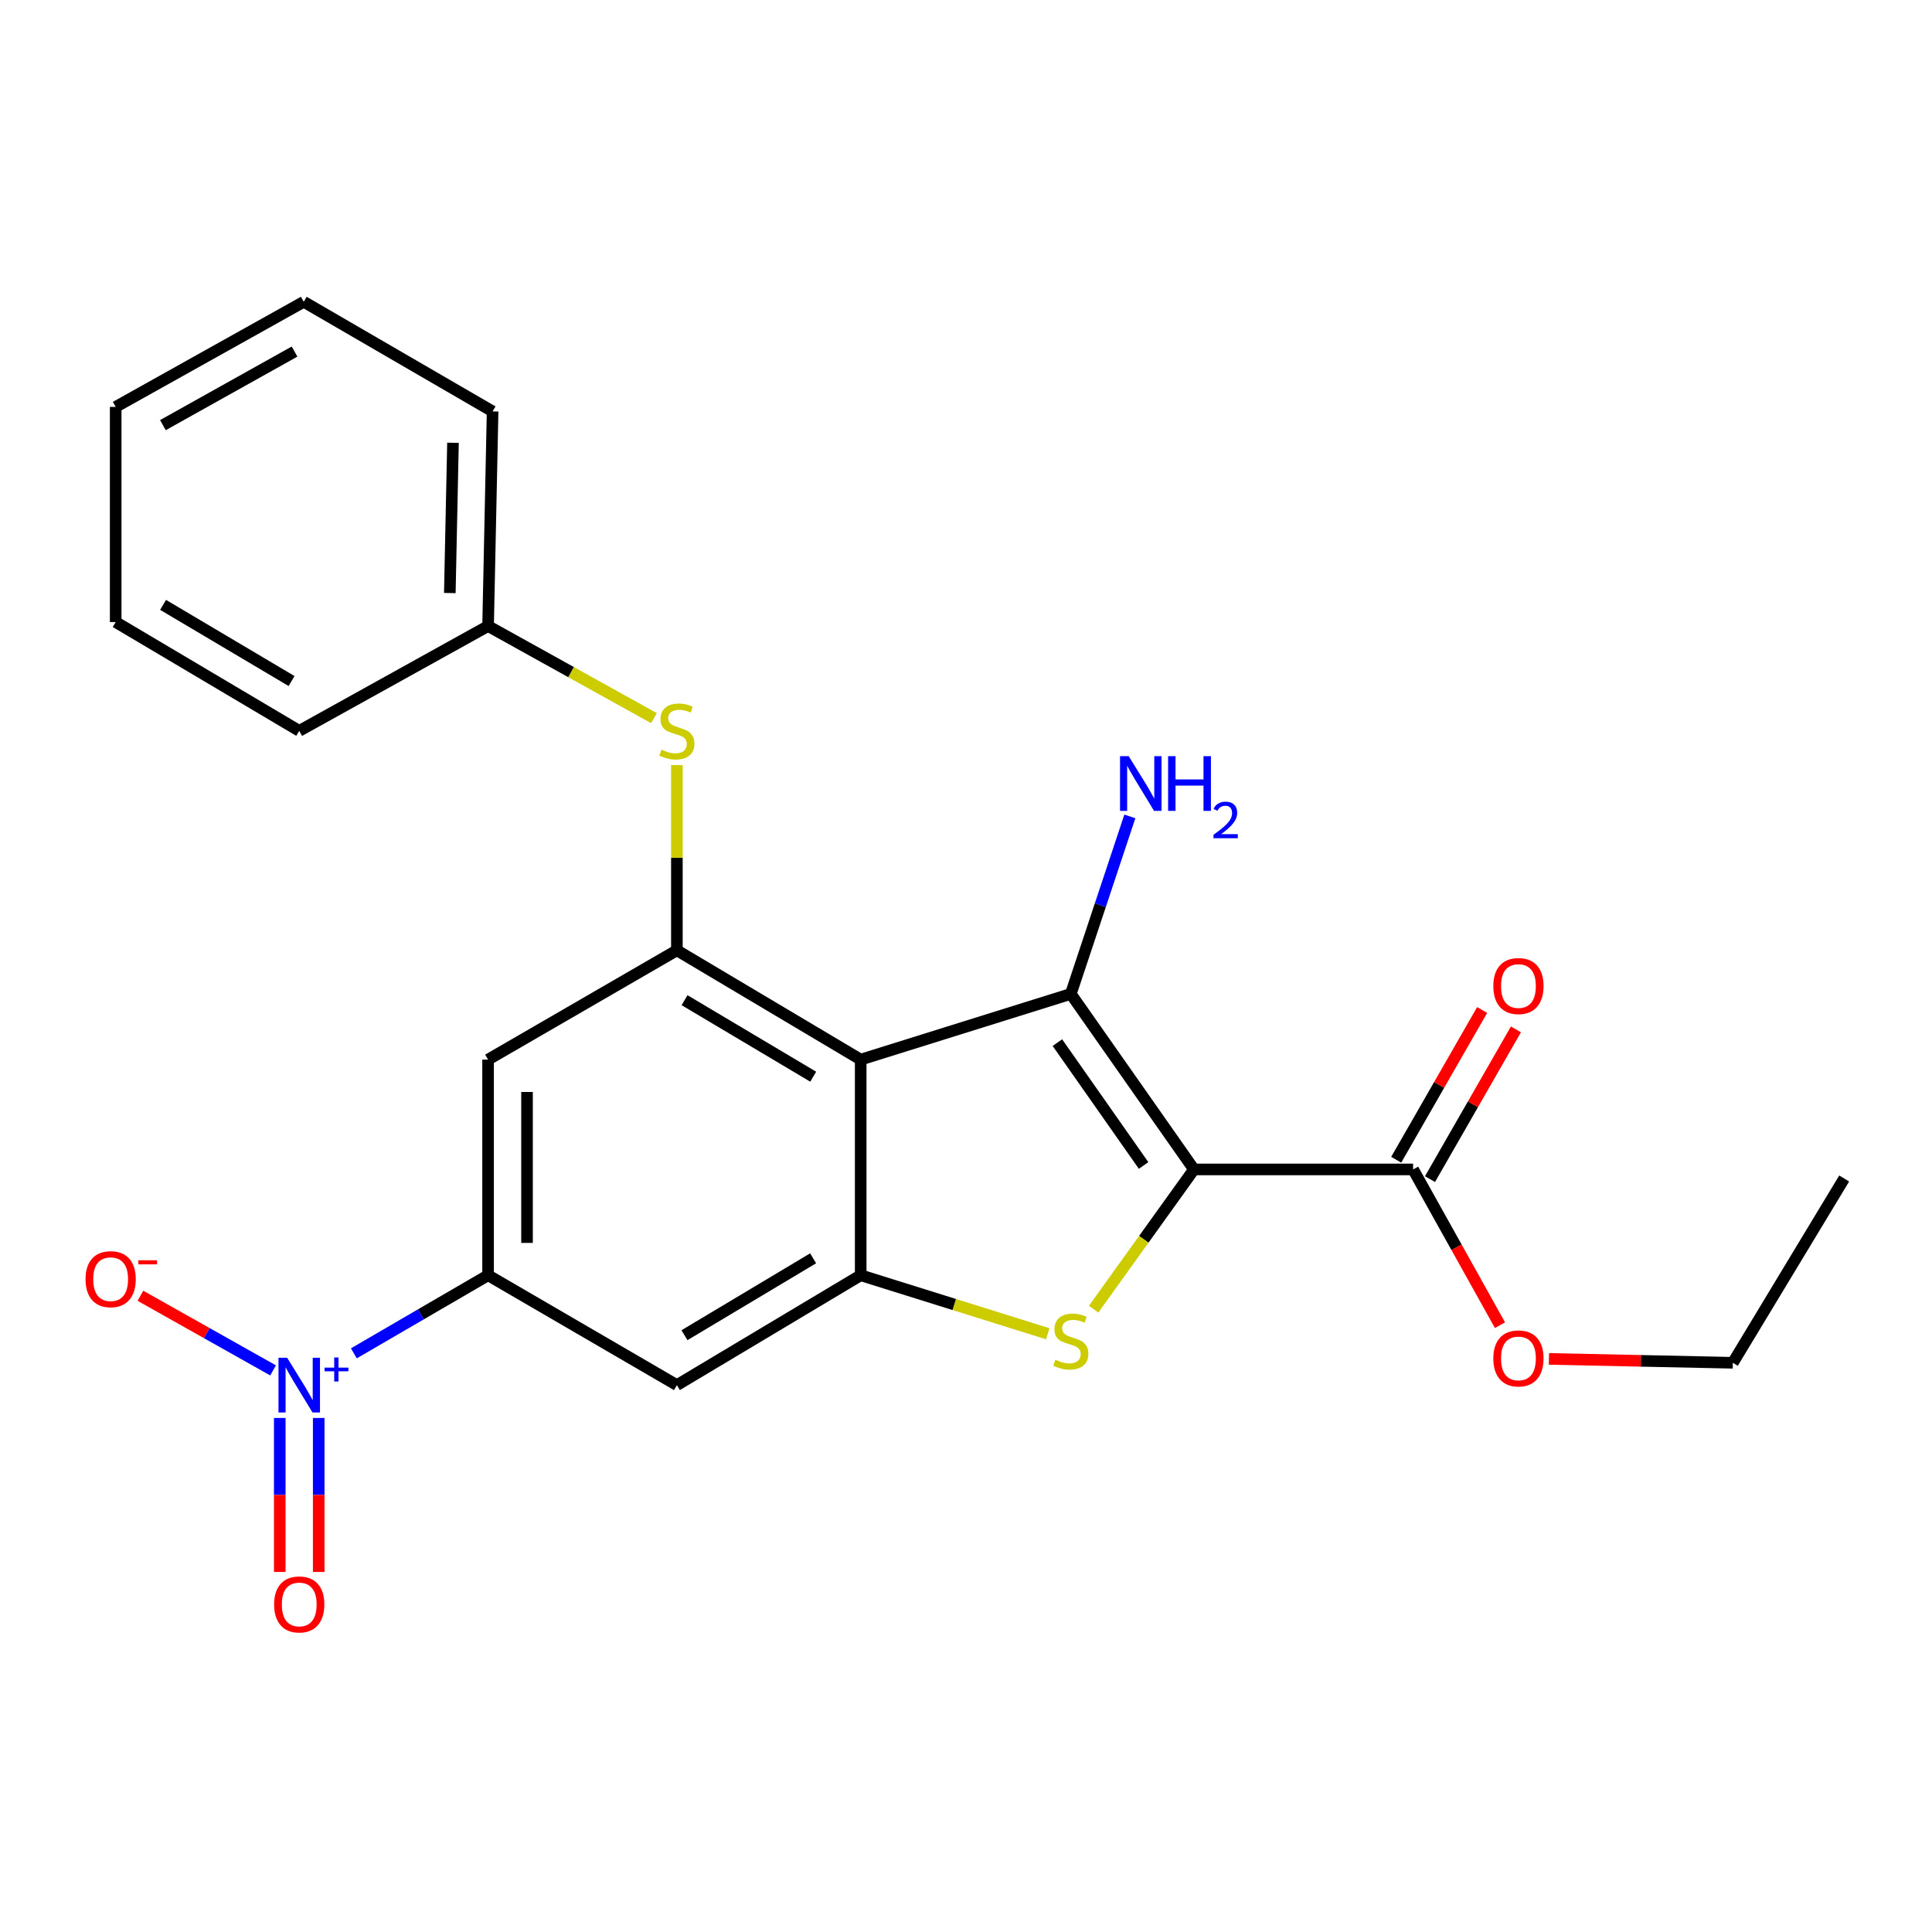 <?xml version='1.0' encoding='iso-8859-1'?>
<svg version='1.1' baseProfile='full'
              xmlns='http://www.w3.org/2000/svg'
                      xmlns:rdkit='http://www.rdkit.org/xml'
                      xmlns:xlink='http://www.w3.org/1999/xlink'
                  xml:space='preserve'
width='1000px' height='1000px' viewBox='0 0 1000 1000'>
<!-- END OF HEADER -->
<rect style='opacity:1.0;fill:#FFFFFF;stroke:none' width='1000' height='1000' x='0' y='0'> </rect>
<path class='bond-0' d='M 617.992,605.297 L 554.25,514.45' style='fill:none;fill-rule:evenodd;stroke:#000000;stroke-width:6px;stroke-linecap:butt;stroke-linejoin:miter;stroke-opacity:1' />
<path class='bond-0' d='M 591.927,603.25 L 547.307,539.657' style='fill:none;fill-rule:evenodd;stroke:#000000;stroke-width:6px;stroke-linecap:butt;stroke-linejoin:miter;stroke-opacity:1' />
<path class='bond-2' d='M 617.992,605.297 L 592.027,641.464' style='fill:none;fill-rule:evenodd;stroke:#000000;stroke-width:6px;stroke-linecap:butt;stroke-linejoin:miter;stroke-opacity:1' />
<path class='bond-2' d='M 592.027,641.464 L 566.062,677.63' style='fill:none;fill-rule:evenodd;stroke:#CCCC00;stroke-width:6px;stroke-linecap:butt;stroke-linejoin:miter;stroke-opacity:1' />
<path class='bond-7' d='M 617.992,605.297 L 731.42,605.297' style='fill:none;fill-rule:evenodd;stroke:#000000;stroke-width:6px;stroke-linecap:butt;stroke-linejoin:miter;stroke-opacity:1' />
<path class='bond-1' d='M 554.25,514.45 L 445.492,548.455' style='fill:none;fill-rule:evenodd;stroke:#000000;stroke-width:6px;stroke-linecap:butt;stroke-linejoin:miter;stroke-opacity:1' />
<path class='bond-13' d='M 554.25,514.45 L 569.529,468.513' style='fill:none;fill-rule:evenodd;stroke:#000000;stroke-width:6px;stroke-linecap:butt;stroke-linejoin:miter;stroke-opacity:1' />
<path class='bond-13' d='M 569.529,468.513 L 584.808,422.576' style='fill:none;fill-rule:evenodd;stroke:#0000FF;stroke-width:6px;stroke-linecap:butt;stroke-linejoin:miter;stroke-opacity:1' />
<path class='bond-5' d='M 445.492,548.455 L 350.355,491.881' style='fill:none;fill-rule:evenodd;stroke:#000000;stroke-width:6px;stroke-linecap:butt;stroke-linejoin:miter;stroke-opacity:1' />
<path class='bond-5' d='M 420.917,557.297 L 354.321,517.695' style='fill:none;fill-rule:evenodd;stroke:#000000;stroke-width:6px;stroke-linecap:butt;stroke-linejoin:miter;stroke-opacity:1' />
<path class='bond-24' d='M 445.492,548.455 L 445.492,660.068' style='fill:none;fill-rule:evenodd;stroke:#000000;stroke-width:6px;stroke-linecap:butt;stroke-linejoin:miter;stroke-opacity:1' />
<path class='bond-3' d='M 542.321,690.353 L 493.907,675.21' style='fill:none;fill-rule:evenodd;stroke:#CCCC00;stroke-width:6px;stroke-linecap:butt;stroke-linejoin:miter;stroke-opacity:1' />
<path class='bond-3' d='M 493.907,675.21 L 445.492,660.068' style='fill:none;fill-rule:evenodd;stroke:#000000;stroke-width:6px;stroke-linecap:butt;stroke-linejoin:miter;stroke-opacity:1' />
<path class='bond-8' d='M 445.492,660.068 L 350.355,716.933' style='fill:none;fill-rule:evenodd;stroke:#000000;stroke-width:6px;stroke-linecap:butt;stroke-linejoin:miter;stroke-opacity:1' />
<path class='bond-8' d='M 420.878,651.292 L 354.282,691.098' style='fill:none;fill-rule:evenodd;stroke:#000000;stroke-width:6px;stroke-linecap:butt;stroke-linejoin:miter;stroke-opacity:1' />
<path class='bond-4' d='M 183.155,700.486 L 217.893,680.277' style='fill:none;fill-rule:evenodd;stroke:#0000FF;stroke-width:6px;stroke-linecap:butt;stroke-linejoin:miter;stroke-opacity:1' />
<path class='bond-4' d='M 217.893,680.277 L 252.63,660.068' style='fill:none;fill-rule:evenodd;stroke:#000000;stroke-width:6px;stroke-linecap:butt;stroke-linejoin:miter;stroke-opacity:1' />
<path class='bond-11' d='M 141.343,709.316 L 107.013,690.001' style='fill:none;fill-rule:evenodd;stroke:#0000FF;stroke-width:6px;stroke-linecap:butt;stroke-linejoin:miter;stroke-opacity:1' />
<path class='bond-11' d='M 107.013,690.001 L 72.682,670.687' style='fill:none;fill-rule:evenodd;stroke:#FF0000;stroke-width:6px;stroke-linecap:butt;stroke-linejoin:miter;stroke-opacity:1' />
<path class='bond-12' d='M 144.803,733.929 L 144.803,773.785' style='fill:none;fill-rule:evenodd;stroke:#0000FF;stroke-width:6px;stroke-linecap:butt;stroke-linejoin:miter;stroke-opacity:1' />
<path class='bond-12' d='M 144.803,773.785 L 144.803,813.641' style='fill:none;fill-rule:evenodd;stroke:#FF0000;stroke-width:6px;stroke-linecap:butt;stroke-linejoin:miter;stroke-opacity:1' />
<path class='bond-12' d='M 164.964,733.929 L 164.964,773.785' style='fill:none;fill-rule:evenodd;stroke:#0000FF;stroke-width:6px;stroke-linecap:butt;stroke-linejoin:miter;stroke-opacity:1' />
<path class='bond-12' d='M 164.964,773.785 L 164.964,813.641' style='fill:none;fill-rule:evenodd;stroke:#FF0000;stroke-width:6px;stroke-linecap:butt;stroke-linejoin:miter;stroke-opacity:1' />
<path class='bond-9' d='M 350.355,491.881 L 252.63,548.455' style='fill:none;fill-rule:evenodd;stroke:#000000;stroke-width:6px;stroke-linecap:butt;stroke-linejoin:miter;stroke-opacity:1' />
<path class='bond-10' d='M 350.355,491.881 L 350.355,443.948' style='fill:none;fill-rule:evenodd;stroke:#000000;stroke-width:6px;stroke-linecap:butt;stroke-linejoin:miter;stroke-opacity:1' />
<path class='bond-10' d='M 350.355,443.948 L 350.355,396.016' style='fill:none;fill-rule:evenodd;stroke:#CCCC00;stroke-width:6px;stroke-linecap:butt;stroke-linejoin:miter;stroke-opacity:1' />
<path class='bond-6' d='M 252.63,660.068 L 350.355,716.933' style='fill:none;fill-rule:evenodd;stroke:#000000;stroke-width:6px;stroke-linecap:butt;stroke-linejoin:miter;stroke-opacity:1' />
<path class='bond-25' d='M 252.63,660.068 L 252.63,548.455' style='fill:none;fill-rule:evenodd;stroke:#000000;stroke-width:6px;stroke-linecap:butt;stroke-linejoin:miter;stroke-opacity:1' />
<path class='bond-25' d='M 272.791,643.326 L 272.791,565.197' style='fill:none;fill-rule:evenodd;stroke:#000000;stroke-width:6px;stroke-linecap:butt;stroke-linejoin:miter;stroke-opacity:1' />
<path class='bond-14' d='M 740.163,610.315 L 762.403,571.563' style='fill:none;fill-rule:evenodd;stroke:#000000;stroke-width:6px;stroke-linecap:butt;stroke-linejoin:miter;stroke-opacity:1' />
<path class='bond-14' d='M 762.403,571.563 L 784.644,532.811' style='fill:none;fill-rule:evenodd;stroke:#FF0000;stroke-width:6px;stroke-linecap:butt;stroke-linejoin:miter;stroke-opacity:1' />
<path class='bond-14' d='M 722.677,600.28 L 744.917,561.527' style='fill:none;fill-rule:evenodd;stroke:#000000;stroke-width:6px;stroke-linecap:butt;stroke-linejoin:miter;stroke-opacity:1' />
<path class='bond-14' d='M 744.917,561.527 L 767.158,522.775' style='fill:none;fill-rule:evenodd;stroke:#FF0000;stroke-width:6px;stroke-linecap:butt;stroke-linejoin:miter;stroke-opacity:1' />
<path class='bond-16' d='M 731.42,605.297 L 753.907,645.606' style='fill:none;fill-rule:evenodd;stroke:#000000;stroke-width:6px;stroke-linecap:butt;stroke-linejoin:miter;stroke-opacity:1' />
<path class='bond-16' d='M 753.907,645.606 L 776.394,685.915' style='fill:none;fill-rule:evenodd;stroke:#FF0000;stroke-width:6px;stroke-linecap:butt;stroke-linejoin:miter;stroke-opacity:1' />
<path class='bond-15' d='M 338.481,371.704 L 295.556,347.872' style='fill:none;fill-rule:evenodd;stroke:#CCCC00;stroke-width:6px;stroke-linecap:butt;stroke-linejoin:miter;stroke-opacity:1' />
<path class='bond-15' d='M 295.556,347.872 L 252.63,324.041' style='fill:none;fill-rule:evenodd;stroke:#000000;stroke-width:6px;stroke-linecap:butt;stroke-linejoin:miter;stroke-opacity:1' />
<path class='bond-18' d='M 252.63,324.041 L 254.971,212.943' style='fill:none;fill-rule:evenodd;stroke:#000000;stroke-width:6px;stroke-linecap:butt;stroke-linejoin:miter;stroke-opacity:1' />
<path class='bond-18' d='M 232.825,306.951 L 234.464,229.183' style='fill:none;fill-rule:evenodd;stroke:#000000;stroke-width:6px;stroke-linecap:butt;stroke-linejoin:miter;stroke-opacity:1' />
<path class='bond-19' d='M 252.63,324.041 L 154.883,378.296' style='fill:none;fill-rule:evenodd;stroke:#000000;stroke-width:6px;stroke-linecap:butt;stroke-linejoin:miter;stroke-opacity:1' />
<path class='bond-17' d='M 801.719,703.366 L 849.319,704.37' style='fill:none;fill-rule:evenodd;stroke:#FF0000;stroke-width:6px;stroke-linecap:butt;stroke-linejoin:miter;stroke-opacity:1' />
<path class='bond-17' d='M 849.319,704.37 L 896.919,705.374' style='fill:none;fill-rule:evenodd;stroke:#000000;stroke-width:6px;stroke-linecap:butt;stroke-linejoin:miter;stroke-opacity:1' />
<path class='bond-20' d='M 896.919,705.374 L 954.545,609.979' style='fill:none;fill-rule:evenodd;stroke:#000000;stroke-width:6px;stroke-linecap:butt;stroke-linejoin:miter;stroke-opacity:1' />
<path class='bond-22' d='M 254.971,212.943 L 157.224,156.212' style='fill:none;fill-rule:evenodd;stroke:#000000;stroke-width:6px;stroke-linecap:butt;stroke-linejoin:miter;stroke-opacity:1' />
<path class='bond-21' d='M 154.883,378.296 L 59.88,321.969' style='fill:none;fill-rule:evenodd;stroke:#000000;stroke-width:6px;stroke-linecap:butt;stroke-linejoin:miter;stroke-opacity:1' />
<path class='bond-21' d='M 150.915,352.505 L 84.413,313.076' style='fill:none;fill-rule:evenodd;stroke:#000000;stroke-width:6px;stroke-linecap:butt;stroke-linejoin:miter;stroke-opacity:1' />
<path class='bond-23' d='M 59.88,321.969 L 59.88,210.613' style='fill:none;fill-rule:evenodd;stroke:#000000;stroke-width:6px;stroke-linecap:butt;stroke-linejoin:miter;stroke-opacity:1' />
<path class='bond-26' d='M 157.224,156.212 L 59.88,210.613' style='fill:none;fill-rule:evenodd;stroke:#000000;stroke-width:6px;stroke-linecap:butt;stroke-linejoin:miter;stroke-opacity:1' />
<path class='bond-26' d='M 152.458,181.971 L 84.317,220.052' style='fill:none;fill-rule:evenodd;stroke:#000000;stroke-width:6px;stroke-linecap:butt;stroke-linejoin:miter;stroke-opacity:1' />
<path  class='atom-3' d='M 546.25 703.804
Q 546.57 703.924, 547.89 704.484
Q 549.21 705.044, 550.65 705.404
Q 552.13 705.724, 553.57 705.724
Q 556.25 705.724, 557.81 704.444
Q 559.37 703.124, 559.37 700.844
Q 559.37 699.284, 558.57 698.324
Q 557.81 697.364, 556.61 696.844
Q 555.41 696.324, 553.41 695.724
Q 550.89 694.964, 549.37 694.244
Q 547.89 693.524, 546.81 692.004
Q 545.77 690.484, 545.77 687.924
Q 545.77 684.364, 548.17 682.164
Q 550.61 679.964, 555.41 679.964
Q 558.69 679.964, 562.41 681.524
L 561.49 684.604
Q 558.09 683.204, 555.53 683.204
Q 552.77 683.204, 551.25 684.364
Q 549.73 685.484, 549.77 687.444
Q 549.77 688.964, 550.53 689.884
Q 551.33 690.804, 552.45 691.324
Q 553.61 691.844, 555.53 692.444
Q 558.09 693.244, 559.61 694.044
Q 561.13 694.844, 562.21 696.484
Q 563.33 698.084, 563.33 700.844
Q 563.33 704.764, 560.69 706.884
Q 558.09 708.964, 553.73 708.964
Q 551.21 708.964, 549.29 708.404
Q 547.41 707.884, 545.17 706.964
L 546.25 703.804
' fill='#CCCC00'/>
<path  class='atom-5' d='M 148.623 702.773
L 157.903 717.773
Q 158.823 719.253, 160.303 721.933
Q 161.783 724.613, 161.863 724.773
L 161.863 702.773
L 165.623 702.773
L 165.623 731.093
L 161.743 731.093
L 151.783 714.693
Q 150.623 712.773, 149.383 710.573
Q 148.183 708.373, 147.823 707.693
L 147.823 731.093
L 144.143 731.093
L 144.143 702.773
L 148.623 702.773
' fill='#0000FF'/>
<path  class='atom-5' d='M 167.999 707.878
L 172.989 707.878
L 172.989 702.624
L 175.207 702.624
L 175.207 707.878
L 180.328 707.878
L 180.328 709.779
L 175.207 709.779
L 175.207 715.059
L 172.989 715.059
L 172.989 709.779
L 167.999 709.779
L 167.999 707.878
' fill='#0000FF'/>
<path  class='atom-11' d='M 342.355 388.016
Q 342.675 388.136, 343.995 388.696
Q 345.315 389.256, 346.755 389.616
Q 348.235 389.936, 349.675 389.936
Q 352.355 389.936, 353.915 388.656
Q 355.475 387.336, 355.475 385.056
Q 355.475 383.496, 354.675 382.536
Q 353.915 381.576, 352.715 381.056
Q 351.515 380.536, 349.515 379.936
Q 346.995 379.176, 345.475 378.456
Q 343.995 377.736, 342.915 376.216
Q 341.875 374.696, 341.875 372.136
Q 341.875 368.576, 344.275 366.376
Q 346.715 364.176, 351.515 364.176
Q 354.795 364.176, 358.515 365.736
L 357.595 368.816
Q 354.195 367.416, 351.635 367.416
Q 348.875 367.416, 347.355 368.576
Q 345.835 369.696, 345.875 371.656
Q 345.875 373.176, 346.635 374.096
Q 347.435 375.016, 348.555 375.536
Q 349.715 376.056, 351.635 376.656
Q 354.195 377.456, 355.715 378.256
Q 357.235 379.056, 358.315 380.696
Q 359.435 382.296, 359.435 385.056
Q 359.435 388.976, 356.795 391.096
Q 354.195 393.176, 349.835 393.176
Q 347.315 393.176, 345.395 392.616
Q 343.515 392.096, 341.275 391.176
L 342.355 388.016
' fill='#CCCC00'/>
<path  class='atom-12' d='M 44.271 662.097
Q 44.271 655.297, 47.631 651.497
Q 50.991 647.697, 57.271 647.697
Q 63.551 647.697, 66.911 651.497
Q 70.271 655.297, 70.271 662.097
Q 70.271 668.977, 66.871 672.897
Q 63.471 676.777, 57.271 676.777
Q 51.031 676.777, 47.631 672.897
Q 44.271 669.017, 44.271 662.097
M 57.271 673.577
Q 61.591 673.577, 63.911 670.697
Q 66.271 667.777, 66.271 662.097
Q 66.271 656.537, 63.911 653.737
Q 61.591 650.897, 57.271 650.897
Q 52.951 650.897, 50.591 653.697
Q 48.271 656.497, 48.271 662.097
Q 48.271 667.817, 50.591 670.697
Q 52.951 673.577, 57.271 673.577
' fill='#FF0000'/>
<path  class='atom-12' d='M 71.591 652.319
L 81.28 652.319
L 81.28 654.431
L 71.591 654.431
L 71.591 652.319
' fill='#FF0000'/>
<path  class='atom-13' d='M 141.883 830.452
Q 141.883 823.652, 145.243 819.852
Q 148.603 816.052, 154.883 816.052
Q 161.163 816.052, 164.523 819.852
Q 167.883 823.652, 167.883 830.452
Q 167.883 837.332, 164.483 841.252
Q 161.083 845.132, 154.883 845.132
Q 148.643 845.132, 145.243 841.252
Q 141.883 837.372, 141.883 830.452
M 154.883 841.932
Q 159.203 841.932, 161.523 839.052
Q 163.883 836.132, 163.883 830.452
Q 163.883 824.892, 161.523 822.092
Q 159.203 819.252, 154.883 819.252
Q 150.563 819.252, 148.203 822.052
Q 145.883 824.852, 145.883 830.452
Q 145.883 836.172, 148.203 839.052
Q 150.563 841.932, 154.883 841.932
' fill='#FF0000'/>
<path  class='atom-14' d='M 584.212 391.387
L 593.492 406.387
Q 594.412 407.867, 595.892 410.547
Q 597.372 413.227, 597.452 413.387
L 597.452 391.387
L 601.212 391.387
L 601.212 419.707
L 597.332 419.707
L 587.372 403.307
Q 586.212 401.387, 584.972 399.187
Q 583.772 396.987, 583.412 396.307
L 583.412 419.707
L 579.732 419.707
L 579.732 391.387
L 584.212 391.387
' fill='#0000FF'/>
<path  class='atom-14' d='M 604.612 391.387
L 608.452 391.387
L 608.452 403.427
L 622.932 403.427
L 622.932 391.387
L 626.772 391.387
L 626.772 419.707
L 622.932 419.707
L 622.932 406.627
L 608.452 406.627
L 608.452 419.707
L 604.612 419.707
L 604.612 391.387
' fill='#0000FF'/>
<path  class='atom-14' d='M 628.145 418.713
Q 628.831 416.945, 630.468 415.968
Q 632.105 414.965, 634.375 414.965
Q 637.2 414.965, 638.784 416.496
Q 640.368 418.027, 640.368 420.746
Q 640.368 423.518, 638.309 426.105
Q 636.276 428.693, 632.052 431.755
L 640.685 431.755
L 640.685 433.867
L 628.092 433.867
L 628.092 432.098
Q 631.577 429.617, 633.636 427.769
Q 635.722 425.921, 636.725 424.257
Q 637.728 422.594, 637.728 420.878
Q 637.728 419.083, 636.831 418.08
Q 635.933 417.077, 634.375 417.077
Q 632.871 417.077, 631.867 417.684
Q 630.864 418.291, 630.151 419.637
L 628.145 418.713
' fill='#0000FF'/>
<path  class='atom-15' d='M 772.944 510.374
Q 772.944 503.574, 776.304 499.774
Q 779.664 495.974, 785.944 495.974
Q 792.224 495.974, 795.584 499.774
Q 798.944 503.574, 798.944 510.374
Q 798.944 517.254, 795.544 521.174
Q 792.144 525.054, 785.944 525.054
Q 779.704 525.054, 776.304 521.174
Q 772.944 517.294, 772.944 510.374
M 785.944 521.854
Q 790.264 521.854, 792.584 518.974
Q 794.944 516.054, 794.944 510.374
Q 794.944 504.814, 792.584 502.014
Q 790.264 499.174, 785.944 499.174
Q 781.624 499.174, 779.264 501.974
Q 776.944 504.774, 776.944 510.374
Q 776.944 516.094, 779.264 518.974
Q 781.624 521.854, 785.944 521.854
' fill='#FF0000'/>
<path  class='atom-17' d='M 772.944 703.113
Q 772.944 696.313, 776.304 692.513
Q 779.664 688.713, 785.944 688.713
Q 792.224 688.713, 795.584 692.513
Q 798.944 696.313, 798.944 703.113
Q 798.944 709.993, 795.544 713.913
Q 792.144 717.793, 785.944 717.793
Q 779.704 717.793, 776.304 713.913
Q 772.944 710.033, 772.944 703.113
M 785.944 714.593
Q 790.264 714.593, 792.584 711.713
Q 794.944 708.793, 794.944 703.113
Q 794.944 697.553, 792.584 694.753
Q 790.264 691.913, 785.944 691.913
Q 781.624 691.913, 779.264 694.713
Q 776.944 697.513, 776.944 703.113
Q 776.944 708.833, 779.264 711.713
Q 781.624 714.593, 785.944 714.593
' fill='#FF0000'/>
</svg>

